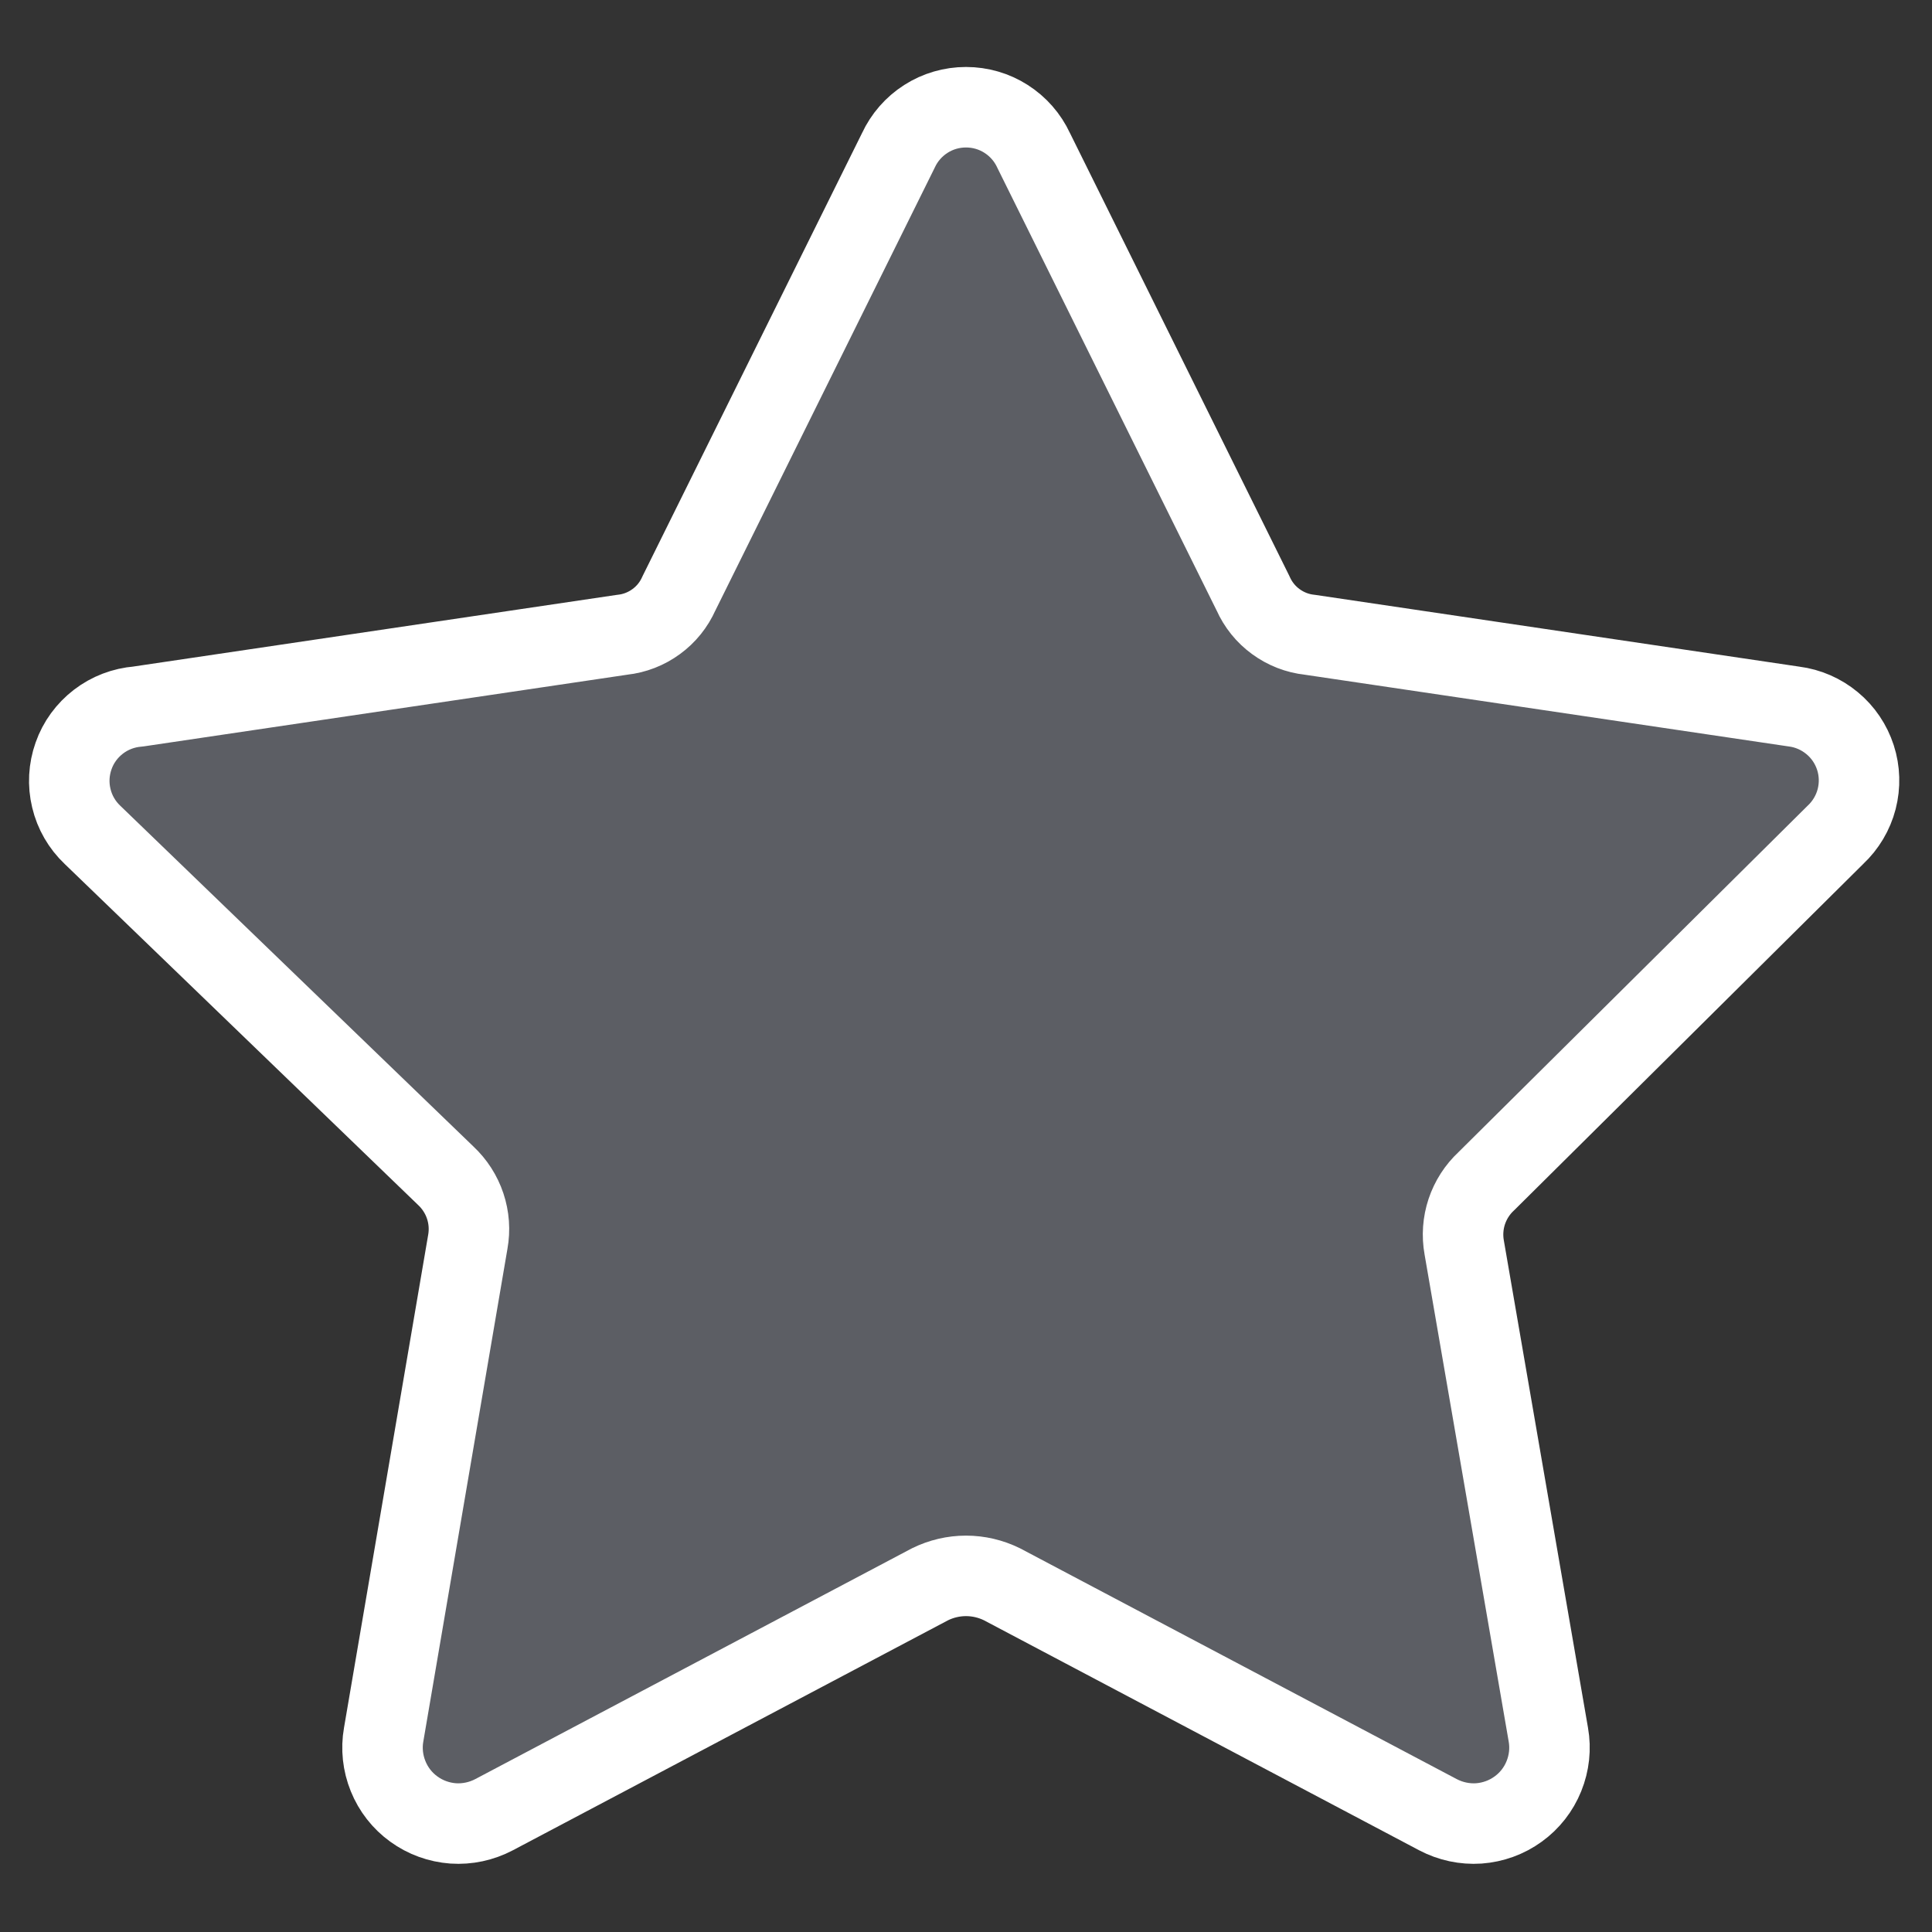 <svg width="24" height="24" viewBox="0 0 24 24" fill="none" xmlns="http://www.w3.org/2000/svg">
<rect x="0" y="0" width="24" height="24" fill="#333333" stroke="none"/>
<g clip-path="url(#clip0_7613_166)">
<path d="M12.84 1.868L15.566 7.371C15.628 7.511 15.725 7.632 15.849 7.722C15.972 7.812 16.117 7.869 16.269 7.885L22.286 8.777C22.46 8.799 22.624 8.871 22.759 8.983C22.895 9.095 22.995 9.244 23.049 9.411C23.103 9.578 23.108 9.757 23.064 9.927C23.02 10.097 22.928 10.251 22.8 10.371L18.463 14.674C18.352 14.777 18.269 14.907 18.221 15.05C18.173 15.194 18.162 15.348 18.189 15.497L19.234 21.548C19.265 21.722 19.245 21.901 19.179 22.065C19.113 22.228 19.002 22.37 18.859 22.473C18.716 22.577 18.547 22.638 18.371 22.651C18.195 22.663 18.019 22.625 17.863 22.543L12.446 19.68C12.307 19.612 12.155 19.576 12 19.576C11.845 19.576 11.693 19.612 11.554 19.68L6.137 22.543C5.981 22.625 5.805 22.663 5.629 22.651C5.453 22.638 5.284 22.577 5.141 22.473C4.998 22.37 4.887 22.228 4.821 22.065C4.755 21.901 4.735 21.722 4.766 21.548L5.811 15.428C5.838 15.279 5.827 15.126 5.779 14.982C5.731 14.838 5.648 14.709 5.537 14.605L1.149 10.371C1.019 10.248 0.927 10.09 0.886 9.915C0.844 9.741 0.854 9.559 0.914 9.39C0.973 9.221 1.081 9.074 1.223 8.965C1.365 8.856 1.536 8.791 1.714 8.777L7.731 7.885C7.883 7.869 8.028 7.812 8.151 7.722C8.275 7.632 8.372 7.511 8.434 7.371L11.16 1.868C11.234 1.708 11.353 1.572 11.502 1.477C11.65 1.382 11.823 1.332 12 1.332C12.177 1.332 12.35 1.382 12.498 1.477C12.647 1.572 12.766 1.708 12.84 1.868Z" fill="#5C5E64"/>
<path d="M12.84 1.868L15.566 7.371C15.628 7.511 15.725 7.632 15.849 7.722C15.972 7.812 16.117 7.869 16.269 7.885L22.286 8.777C22.46 8.799 22.624 8.871 22.759 8.983C22.895 9.095 22.995 9.244 23.049 9.411C23.103 9.578 23.108 9.757 23.064 9.927C23.02 10.097 22.928 10.251 22.8 10.371L18.463 14.674C18.352 14.777 18.269 14.907 18.221 15.05C18.173 15.194 18.162 15.348 18.189 15.497L19.234 21.548C19.265 21.722 19.245 21.901 19.179 22.064C19.113 22.228 19.002 22.37 18.859 22.473C18.716 22.577 18.547 22.638 18.371 22.651C18.195 22.663 18.019 22.625 17.863 22.543L12.446 19.68C12.307 19.612 12.155 19.576 12 19.576C11.845 19.576 11.693 19.612 11.554 19.68L6.137 22.543C5.981 22.625 5.805 22.663 5.629 22.651C5.453 22.638 5.284 22.577 5.141 22.473C4.998 22.37 4.887 22.228 4.821 22.064C4.755 21.901 4.735 21.722 4.766 21.548L5.811 15.428C5.838 15.279 5.827 15.126 5.779 14.982C5.731 14.838 5.648 14.709 5.537 14.605L1.149 10.371C1.019 10.248 0.927 10.089 0.886 9.915C0.844 9.741 0.854 9.559 0.914 9.39C0.973 9.221 1.081 9.074 1.223 8.965C1.365 8.856 1.536 8.791 1.714 8.777L7.731 7.885C7.883 7.869 8.028 7.812 8.151 7.722C8.275 7.632 8.372 7.511 8.434 7.371L11.16 1.868C11.234 1.708 11.353 1.572 11.502 1.477C11.65 1.382 11.823 1.332 12 1.332C12.177 1.332 12.35 1.382 12.498 1.477C12.647 1.572 12.766 1.708 12.84 1.868Z" stroke="white" stroke-linecap="round" stroke-linejoin="round"/>
</g>
<defs>
<clipPath id="clip0_7613_166">
<rect width="24" height="24" fill="white"/>
</clipPath>
</defs>
</svg>
